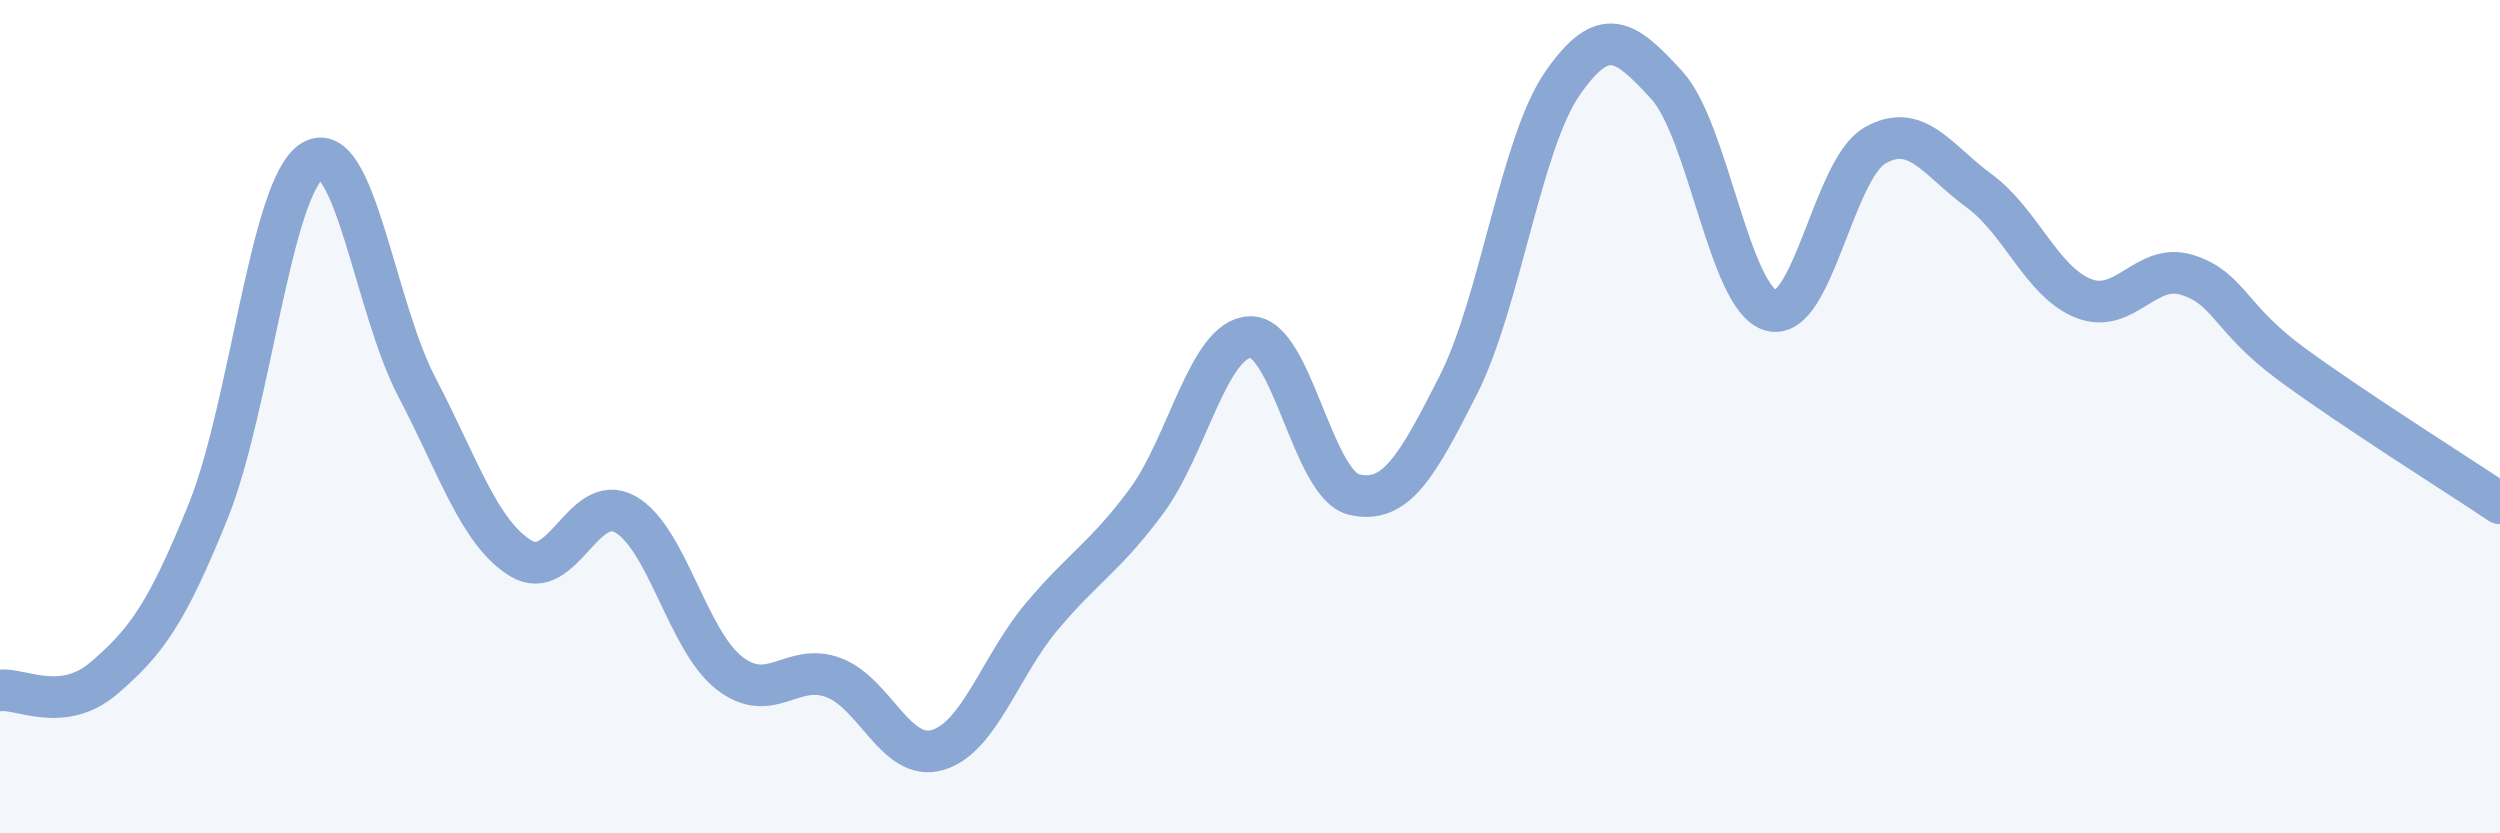 
    <svg width="60" height="20" viewBox="0 0 60 20" xmlns="http://www.w3.org/2000/svg">
      <path
        d="M 0,16.57 C 0.5,16.51 1.5,17.13 2.5,16.27 C 3.5,15.41 4,14.74 5,12.26 C 6,9.78 6.5,4.46 7.5,3.86 C 8.5,3.26 9,7.37 10,9.28 C 11,11.19 11.5,12.79 12.5,13.4 C 13.5,14.01 14,11.79 15,12.34 C 16,12.89 16.5,15.37 17.5,16.15 C 18.5,16.93 19,15.89 20,16.26 C 21,16.63 21.5,18.29 22.5,18 C 23.5,17.71 24,15.99 25,14.8 C 26,13.61 26.5,13.39 27.5,12.05 C 28.5,10.71 29,8.13 30,8.09 C 31,8.05 31.5,11.64 32.5,11.87 C 33.5,12.1 34,11.21 35,9.24 C 36,7.27 36.5,3.44 37.5,2 C 38.5,0.56 39,0.95 40,2.04 C 41,3.13 41.5,7.16 42.5,7.45 C 43.5,7.74 44,4.06 45,3.49 C 46,2.92 46.5,3.85 47.5,4.58 C 48.5,5.31 49,6.76 50,7.16 C 51,7.56 51.5,6.28 52.5,6.6 C 53.5,6.92 53.5,7.64 55,8.74 C 56.5,9.84 59,11.41 60,12.08L60 20L0 20Z"
        fill="#8ba7d3"
        opacity="0.1"
        stroke-linecap="round"
        stroke-linejoin="round"
      />
      <path
        d="M 0,16.57 C 0.5,16.51 1.5,17.13 2.5,16.27 C 3.5,15.41 4,14.74 5,12.26 C 6,9.78 6.5,4.46 7.5,3.86 C 8.5,3.26 9,7.37 10,9.28 C 11,11.19 11.5,12.79 12.5,13.4 C 13.5,14.01 14,11.79 15,12.34 C 16,12.89 16.5,15.37 17.5,16.15 C 18.5,16.93 19,15.89 20,16.26 C 21,16.63 21.5,18.29 22.5,18 C 23.5,17.71 24,15.99 25,14.8 C 26,13.61 26.5,13.39 27.5,12.05 C 28.5,10.71 29,8.13 30,8.09 C 31,8.05 31.5,11.64 32.5,11.87 C 33.5,12.1 34,11.21 35,9.24 C 36,7.27 36.5,3.44 37.5,2 C 38.5,0.56 39,0.95 40,2.04 C 41,3.13 41.5,7.16 42.5,7.45 C 43.5,7.74 44,4.06 45,3.49 C 46,2.92 46.5,3.85 47.5,4.58 C 48.5,5.31 49,6.76 50,7.16 C 51,7.56 51.5,6.28 52.5,6.6 C 53.5,6.92 53.5,7.64 55,8.74 C 56.5,9.84 59,11.41 60,12.08"
        stroke="#8ba7d3"
        stroke-width="1"
        fill="none"
        stroke-linecap="round"
        stroke-linejoin="round"
      />
    </svg>
  